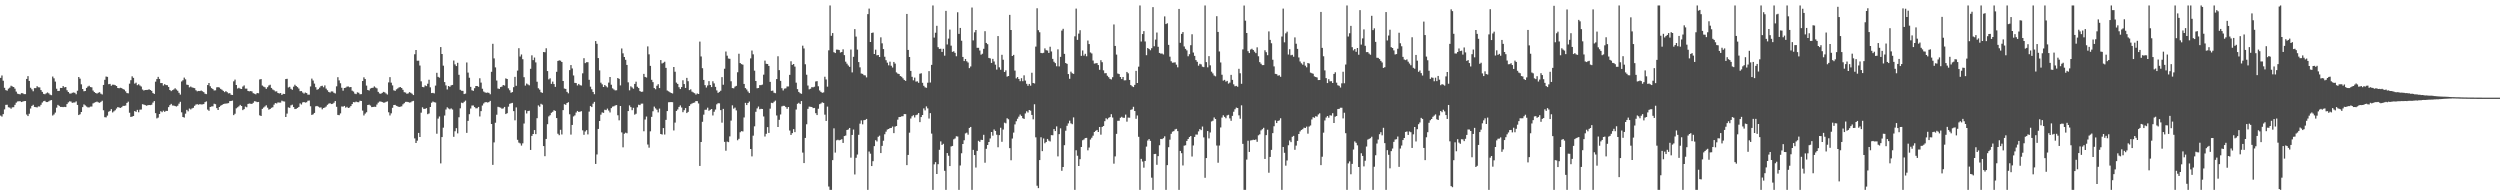 <?xml version="1.0" encoding="UTF-8"?>
<svg xmlns="http://www.w3.org/2000/svg" width="1920" height="150">
  <path d="M0 59.825h1v28.979H0zM1 57.957h1v31.604H1zM2 61.979h1v25.699H2zM3 67.445h1v16.587H3zM4 69.207h1v11.353H4zM5 69.637h1v10.817H5zM6 68.113h1v14.273H6zM7 67.307h1v15.317H7zM8 65.820h1v17.709H8zM9 66.387h1v16.031H9zM10 66.795h1v15.539H10zM11 68.088h1v12.438H11zM12 70.331h1v8.528H12zM13 71.947h1v5.978H13zM14 72.228h1v5.541H14zM15 72.475h1v5.257H15zM16 71.507h1v6.883H16zM17 71.647h1v6.363H17zM18 72.301h1v5.351H18zM19 72.304h1v5.274H19zM20 60.608h1v27.366H20zM21 58.482h1v30.636H21zM22 62.178h1v25.182H22zM23 67.387h1v15.951H23zM24 68.626h1v12.751H24zM25 70.070h1v10.428H25zM26 67.690h1v14.447H26zM27 67.692h1v14.571H27zM28 66.177h1v16.377H28zM29 67.028h1v14.708H29zM30 67.099h1v14.701H30zM31 69.168h1v11.323H31zM32 70.546h1v8.203H32zM33 72.107h1v5.612H33zM34 72.414h1v4.985H34zM35 71.679h1v6.702H35zM36 71.001h1v7.393H36zM37 71.702h1v6.132H37zM38 72.707h1v4.470H38zM39 73.119h1v3.726H39zM40 58.800h1v29.927H40zM41 60.171h1v27.755H41zM42 62.675h1v23.827H42zM43 68.124h1v14.573H43zM44 69.878h1v10.682H44zM45 69.781h1v11.518H45zM46 67.536h1v14.580H46zM47 67.575h1v14.541H47zM48 66.110h1v16.159H48zM49 67.115h1v14.958H49zM50 66.833h1v15.402H50zM51 69.331h1v10.613H51zM52 70.681h1v7.977H52zM53 71.761h1v6.081H53zM54 71.903h1v6.091H54zM55 71.288h1v7.688H55zM56 70.997h1v7.743H56zM57 71.260h1v7.434H57zM58 72.416h1v5.447H58zM59 69.706h1v10.881H59zM60 59.145h1v29.215H60zM61 60.420h1v27.315H61zM62 64.746h1v21.273H62zM63 68.349h1v13.925H63zM64 70.100h1v10.094H64zM65 69.866h1v11.101H65zM66 67.552h1v14.289H66zM67 66.433h1v16.045H67zM68 65.849h1v16.615H68zM69 66.886h1v14.965H69zM70 67.092h1v14.713H70zM71 69.546h1v9.867H71zM72 70.727h1v8.128H72zM73 71.423h1v7.024H73zM74 71.876h1v6.164H74zM75 71.237h1v7.379H75zM76 70.798h1v8.173H76zM77 71.922h1v6.329H77zM78 72.569h1v4.818H78zM79 65.236h1v19.435H79zM80 61.299h1v28.709H80zM81 58.779h1v31.408H81zM82 59.026h1v29.737H82zM83 64.645h1v21.160H83zM84 64.423h1v20.797H84zM85 65.868h1v17.954H85zM86 65.009h1v21.339H86zM87 65.067h1v20.433H87zM88 65.408h1v19.268H88zM89 66.053h1v17.315H89zM90 67.568h1v14.653H90zM91 67.811h1v14.777H91zM92 67.374h1v15.541H92zM93 67.699h1v14.612H93zM94 68.378h1v12.918H94zM95 68.841h1v12.479H95zM96 70.157h1v10.884H96zM97 71.466h1v7.590H97zM98 71.665h1v6.429H98zM99 64.270h1v22.319H99zM100 61.585h1v28.219H100zM101 58.614h1v30.948H101zM102 59.782h1v29.313H102zM103 64.227h1v21.076H103zM104 63.474h1v22.426H104zM105 65.458h1v18.924H105zM106 64.691h1v21.520H106zM107 65.668h1v18.567H107zM108 66.447h1v17.700H108zM109 68.781h1v11.261H109zM110 69.546h1v10.771H110zM111 69.111h1v11.570H111zM112 69.077h1v12.126H112zM113 69.017h1v11.806H113zM114 68.562h1v12.101H114zM115 69.104h1v11.625H115zM116 69.779h1v10.632H116zM117 71.471h1v7.329H117zM118 72.155h1v5.443H118zM119 62.739h1v24.129H119zM120 60.741h1v30.211H120zM121 59.029h1v31.293H121zM122 60.626h1v26.912H122zM123 63.794h1v21.611H123zM124 63.815h1v22.378H124zM125 65.675h1v19.334H125zM126 64.627h1v21.279H126zM127 65.350h1v19.778H127zM128 65.410h1v19.812H128zM129 66.756h1v15.541H129zM130 69.122h1v11.611H130zM131 69.987h1v9.789H131zM132 69.202h1v11.843H132zM133 68.724h1v12.385H133zM134 67.809h1v13.660H134zM135 68.742h1v13.083H135zM136 69.660h1v11.540H136zM137 71.288h1v8.336H137zM138 72.629h1v5.537H138zM139 62.560h1v23.726H139zM140 61.626h1v28.235H140zM141 59.596h1v30.714H141zM142 60.921h1v26.365H142zM143 65.034h1v19.339H143zM144 65.250h1v20.252H144zM145 67.081h1v16.278H145zM146 66.474h1v17.615H146zM147 67.122h1v16.130H147zM148 67.417h1v15.354H148zM149 67.680h1v13.589H149zM150 69.299h1v10.984H150zM151 70.145h1v9.902H151zM152 69.846h1v10.595H152zM153 69.926h1v10.032H153zM154 69.511h1v10.723H154zM155 70.070h1v10.126H155zM156 70.752h1v9.169H156zM157 71.972h1v6.461H157zM158 72.281h1v5.608H158zM159 65.339h1v18.830H159zM160 63.766h1v21.344H160zM161 66.254h1v15.908H161zM162 67.683h1v14.060H162zM163 68.383h1v13.257H163zM164 69.489h1v10.185H164zM165 69.381h1v10.659H165zM166 67.046h1v16.011H166zM167 66.911h1v17.572H167zM168 67.213h1v14.942H168zM169 68.275h1v12.925H169zM170 68.923h1v11.733H170zM171 69.791h1v10.110H171zM172 70.741h1v8.940H172zM173 69.994h1v9.583H173zM174 70.798h1v8.638H174zM175 71.727h1v7.462H175zM176 71.519h1v6.132H176zM177 72.762h1v4.825H177zM178 72.940h1v4.303H178zM179 62.439h1v25.960H179zM180 61.134h1v26.210H180zM181 65.289h1v17.885H181zM182 67.982h1v14.459H182zM183 67.415h1v14.225H183zM184 68.122h1v12.417H184zM185 68.335h1v13.049H185zM186 66.483h1v18.112H186zM187 65.577h1v18.235H187zM188 68.042h1v13.822H188zM189 68.028h1v14.340H189zM190 69.903h1v9.915H190zM191 70.168h1v9.322H191zM192 69.953h1v9.739H192zM193 70.191h1v9.615H193zM194 71.553h1v7.382H194zM195 71.992h1v5.718H195zM196 72.437h1v5.466H196zM197 71.413h1v7.020H197zM198 71.631h1v6.672H198zM199 61.004h1v27.576H199zM200 60.711h1v28.370H200zM201 65.698h1v17.910H201zM202 66.525h1v16.038H202zM203 67.021h1v14.768H203zM204 68.269h1v12.554H204zM205 66.948h1v15.752H205zM206 65.623h1v18.588H206zM207 65.080h1v18.620H207zM208 67.513h1v15.287H208zM209 68.701h1v13.664H209zM210 69.315h1v11.092H210zM211 70.242h1v8.936H211zM212 70.125h1v9.345H212zM213 71.445h1v7.219H213zM214 71.782h1v6.997H214zM215 71.498h1v7.288H215zM216 72.903h1v4.408H216zM217 72.027h1v5.798H217zM218 72.208h1v5.752H218zM219 60.709h1v29.139H219zM220 60.496h1v26.759H220zM221 67.184h1v15.296H221zM222 66.676h1v16.143H222zM223 68.195h1v12.715H223zM224 68.976h1v11.410H224zM225 66.570h1v15.637H225zM226 65.071h1v18.698H226zM227 66.060h1v17.514H227zM228 66.909h1v15.969H228zM229 67.994h1v14.111H229zM230 70.017h1v9.414H230zM231 69.928h1v10.357H231zM232 71.049h1v7.617H232zM233 71.880h1v6.475H233zM234 71.049h1v7.764H234zM235 71.452h1v7.105H235zM236 72.700h1v4.683H236zM237 72.686h1v4.527H237zM238 66.399h1v15.228H238zM239 60.368h1v27.922H239zM240 61.839h1v25.951H240zM241 64.231h1v22.499H241zM242 66.973h1v14.669H242zM243 68.912h1v12.435H243zM244 68.459h1v13.456H244zM245 67.271h1v15.331H245zM246 66.174h1v16.297H246zM247 65.829h1v18.146H247zM248 66.996h1v15.958H248zM249 65.579h1v17.006H249zM250 68.056h1v13.767H250zM251 69.331h1v11.163H251zM252 70.603h1v9.030H252zM253 71.072h1v8.183H253zM254 70.219h1v9.689H254zM255 70.239h1v9.460H255zM256 71.278h1v7.601H256zM257 71.786h1v5.807H257zM258 66.291h1v15.756H258zM259 59.280h1v28.995H259zM260 61.757h1v26.711H260zM261 63.927h1v23.145H261zM262 67.371h1v14.408H262zM263 69.626h1v12.298H263zM264 67.577h1v13.793H264zM265 67.326h1v15.340H265zM266 66.502h1v15.530H266zM267 66.417h1v16.548H267zM268 67.012h1v15.562H268zM269 66.829h1v14.612H269zM270 69.610h1v10.298H270zM271 70.278h1v8.116H271zM272 71.896h1v6.693H272zM273 72.311h1v5.715H273zM274 70.898h1v7.544H274zM275 71.207h1v7.317H275zM276 72.382h1v5.006H276zM277 72.306h1v5.260H277zM278 62.208h1v22.749H278zM279 59.399h1v29.286H279zM280 60.706h1v26.558H280zM281 65.726h1v20.492H281zM282 69.095h1v11.556H282zM283 69.541h1v10.847H283zM284 67.978h1v13.067H284zM285 67.511h1v14.763H285zM286 67.392h1v14.804H286zM287 66.353h1v15.635H287zM288 67.218h1v14.859H288zM289 67.831h1v12.442H289zM290 70.532h1v8.338H290zM291 71.764h1v6.226H291zM292 72.027h1v5.942H292zM293 71.356h1v6.981H293zM294 70.555h1v8.295H294zM295 70.894h1v7.892H295zM296 71.770h1v6.455H296zM297 72.597h1v5.292H297zM298 63.297h1v22.902H298zM299 59.244h1v29.446H299zM300 63.478h1v23.539H300zM301 65.561h1v17.246H301zM302 69.381h1v11.234H302zM303 69.781h1v10.776H303zM304 68.596h1v12.715H304zM305 67.898h1v13.838H305zM306 67.097h1v15.068H306zM307 66.856h1v15.068H307zM308 67.591h1v14.095H308zM309 68.980h1v11.144H309zM310 70.807h1v8.446H310zM311 71.068h1v7.189H311zM312 72.054h1v6.120H312zM313 71.706h1v6.667H313zM314 70.734h1v8.075H314zM315 71.255h1v7.317H315zM316 72.002h1v5.814H316zM317 73.032h1v4.424H317zM318 41.661h1v64.653H318zM319 38.422h1v71.392H319zM320 46.642h1v61.373H320zM321 46.584h1v55.484H321zM322 50.340h1v54.891H322zM323 62.466h1v24.088H323zM324 66.769h1v15.640H324zM325 67.007h1v16.617H325zM326 65.575h1v18.057H326zM327 66.129h1v16.917H327zM328 64.309h1v23.383H328zM329 61.260h1v25.875H329zM330 67.056h1v15.134H330zM331 71.461h1v7.443H331zM332 71.299h1v6.693H332zM333 71.711h1v6.770H333zM334 65.753h1v12.991H334zM335 55.934h1v46.782H335zM336 59.052h1v32.039H336zM337 59.651h1v29.803H337zM338 36.145h1v89.341H338zM339 41.483h1v63.770H339zM340 50.427h1v47.608H340zM341 63.027h1v25.686H341zM342 65.588h1v18.535H342zM343 68.731h1v13.685H343zM344 66.053h1v17.269H344zM345 66.648h1v17.295H345zM346 65.554h1v17.707H346zM347 65.211h1v18.904H347zM348 46.470h1v58.597H348zM349 49.450h1v51.348H349zM350 50.759h1v47.672H350zM351 48.212h1v54.248H351zM352 57.433h1v32.616H352zM353 68.964h1v14.228H353zM354 69.697h1v9.142H354zM355 69.811h1v9.387H355zM356 72.260h1v5.908H356zM357 71.901h1v5.386H357zM358 47.987h1v54.056H358zM359 55.749h1v37.068H359zM360 59.718h1v27.997H360zM361 66.692h1v16.686H361zM362 69.331h1v11.721H362zM363 69.807h1v11.167H363zM364 67.715h1v14.500H364zM365 66.058h1v17.164H365zM366 66.051h1v17.107H366zM367 66.673h1v15.461H367zM368 60.086h1v29.364H368zM369 63.457h1v21.886H369zM370 68.129h1v12.946H370zM371 70.308h1v9.165H371zM372 70.956h1v7.585H372zM373 71.283h1v7.146H373zM374 71.049h1v7.688H374zM375 71.320h1v7.116H375zM376 72.372h1v5.072H376zM377 55.156h1v40.064H377zM378 33.632h1v92.969H378zM379 44.852h1v64.489H379zM380 51.750h1v42.527H380zM381 61.848h1v26.276H381zM382 67.976h1v14.051H382zM383 68.298h1v14.076H383zM384 66.863h1v15.832H384zM385 66.495h1v16.997H385zM386 65.279h1v17.970H386zM387 65.696h1v16.406H387zM388 60.187h1v27.393H388zM389 60.688h1v26.251H389zM390 67.841h1v14.074H390zM391 69.310h1v10.401H391zM392 71.214h1v8.071H392zM393 70.729h1v8.297H393zM394 66.989h1v18.345H394zM395 59.052h1v33.376H395zM396 65.888h1v16.574H396zM397 54.224h1v53.134H397zM398 37.031h1v72.470H398zM399 43.439h1v66.686H399zM400 41.810h1v70.005H400zM401 45.447h1v64.637H401zM402 59.280h1v35.615H402zM403 65.751h1v18.940H403zM404 64.178h1v22.939H404zM405 64.865h1v20.430H405zM406 65.531h1v19.519H406zM407 52.849h1v62.314H407zM408 42.483h1v61.884H408zM409 46.165h1v56.727H409zM410 44.193h1v55.674H410zM411 47.930h1v55.079H411zM412 62.753h1v28.025H412zM413 67.767h1v13.172H413zM414 68.887h1v13.085H414zM415 70.784h1v8.913H415zM416 71.313h1v9.048H416zM417 39.917h1v72.250H417zM418 40.125h1v79.833H418zM419 37.045h1v69.647H419zM420 54.586h1v40.780H420zM421 60.967h1v28.448H421zM422 60.148h1v28.322H422zM423 64.421h1v22.218H423zM424 62.675h1v23.202H424zM425 64.545h1v20.094H425zM426 66.694h1v18.524H426zM427 55.128h1v35.546H427zM428 46.779h1v55.930H428zM429 46.328h1v57.498H429zM430 46.591h1v53.101H430zM431 47.591h1v55.653H431zM432 62.210h1v22.364H432zM433 68.015h1v12.000H433zM434 68.278h1v12.186H434zM435 70.555h1v8.553H435zM436 71.661h1v6.853H436zM437 53.865h1v33.900H437zM438 49.972h1v53.401H438zM439 52.579h1v43.355H439zM440 57.939h1v31.492H440zM441 63.661h1v24.983H441zM442 63.789h1v22.621H442zM443 65.655h1v19.556H443zM444 64.462h1v21.518H444zM445 65.419h1v20.318H445zM446 65.710h1v19.700H446zM447 56.298h1v43.797H447zM448 44.717h1v58.787H448zM449 48.468h1v52.511H449zM450 47.777h1v52.149H450zM451 47.754h1v55.484H451zM452 61.283h1v24.427H452zM453 66.568h1v14.891H453zM454 68.580h1v13.639H454zM455 70.605h1v9.030H455zM456 72.352h1v5.859H456zM457 31.535h1v94.351H457zM458 33.639h1v85.003H458zM459 44.602h1v54.406H459zM460 54.071h1v38.869H460zM461 63.469h1v24.621H461zM462 64.769h1v21.543H462zM463 66.840h1v19.826H463zM464 65.282h1v18.991H464zM465 66.254h1v18.336H465zM466 67.126h1v16.255H466zM467 63.416h1v21.474H467zM468 59.152h1v27.224H468zM469 65.055h1v17.970H469zM470 67.829h1v14.042H470zM471 68.685h1v12.911H471zM472 69.424h1v11.588H472zM473 69.319h1v11.380H473zM474 59.908h1v28.606H474zM475 60.590h1v31.840H475zM476 65.607h1v15.793H476zM477 37.218h1v64.449H477zM478 40.947h1v72.207H478zM479 43.771h1v58.938H479zM480 45.921h1v55.992H480zM481 49.866h1v52.488H481zM482 63.208h1v22.069H482zM483 69.356h1v11.604H483zM484 66.298h1v15.962H484zM485 67.165h1v17.464H485zM486 68.161h1v14.637H486zM487 64.465h1v23.596H487zM488 62.739h1v24.628H488zM489 66.634h1v15.814H489zM490 67.651h1v12.797H490zM491 69.944h1v10.790H491zM492 70.546h1v9.052H492zM493 70.411h1v9.174H493zM494 56.733h1v44.095H494zM495 59.090h1v32.701H495zM496 59.521h1v29.973H496zM497 35.630h1v75.347H497zM498 41.718h1v71.669H498zM499 50.571h1v50.270H499zM500 61.299h1v28.439H500zM501 63.059h1v22.374H501zM502 67.646h1v14.218H502zM503 68.532h1v14.729H503zM504 65.845h1v18.448H504zM505 64.652h1v21.682H505zM506 67.660h1v15.740H506zM507 46.111h1v56.789H507zM508 48.720h1v54.598H508zM509 48.198h1v50.165H509zM510 47.388h1v55.924H510zM511 52.110h1v39.934H511zM512 69.527h1v15.759H512zM513 70.168h1v8.352H513zM514 70.802h1v7.617H514zM515 71.420h1v6.947H515zM516 71.764h1v6.722H516zM517 51.473h1v48.718H517zM518 55.074h1v39.064H518zM519 63.430h1v21.774H519zM520 64.449h1v19.599H520zM521 66.989h1v15.148H521zM522 68.410h1v12.550H522zM523 66.891h1v15.711H523zM524 61.658h1v24.516H524zM525 64.577h1v20.041H525zM526 67.557h1v15.425H526zM527 59.779h1v27.066H527zM528 62.368h1v23.539H528zM529 69.246h1v12.181H529zM530 68.626h1v11.463H530zM531 70.420h1v9.018H531zM532 70.990h1v8.004H532zM533 71.560h1v7.173H533zM534 72.647h1v4.946H534zM535 71.761h1v5.930H535zM536 72.182h1v7.258H536zM537 31.936h1v95.482H537zM538 43.366h1v65.697H538zM539 52.364h1v41.170H539zM540 61.366h1v26.693H540zM541 65.382h1v18.968H541zM542 67.234h1v16.974H542zM543 65.616h1v17.084H543zM544 62.329h1v22.703H544zM545 65.286h1v19.046H545zM546 66.872h1v16.844H546zM547 62.425h1v26.246H547zM548 64.037h1v21.785H548zM549 66.724h1v17.393H549zM550 69.427h1v10.726H550zM551 71.342h1v7.931H551zM552 70.555h1v8.780H552zM553 69.676h1v14.896H553zM554 59.228h1v34.965H554zM555 65.094h1v18.494H555zM556 52.769h1v56.194H556zM557 39.599h1v76.148H557zM558 42.728h1v66.031H558zM559 44.934h1v64.246H559zM560 45.152h1v59.586H560zM561 62.411h1v30.215H561zM562 67.644h1v13.259H562zM563 67.827h1v15.642H563zM564 66.488h1v16.143H564zM565 65.968h1v18.826H565zM566 55.483h1v52.255H566zM567 41.286h1v65.306H567zM568 48.441h1v53.124H568zM569 49.276h1v51.435H569zM570 49.663h1v51.314H570zM571 64.437h1v25.763H571zM572 67.612h1v11.373H572zM573 68.713h1v11.973H573zM574 70.232h1v8.860H574zM575 71.498h1v6.464H575zM576 44.872h1v69.558H576zM577 38.802h1v81.291H577zM578 41.748h1v62.431H578zM579 54.250h1v42.772H579zM580 62.212h1v23.671H580zM581 67.802h1v15.429H581zM582 67.596h1v14.216H582zM583 65.366h1v18.551H583zM584 65.357h1v18.190H584zM585 64.977h1v18.746H585zM586 57.330h1v32.129H586zM587 46.545h1v58.311H587zM588 48.983h1v53.790H588zM589 49.146h1v48.508H589zM590 50.622h1v51.447H590zM591 62.890h1v20.549H591zM592 69.786h1v9.185H592zM593 69.569h1v9.625H593zM594 71.198h1v6.947H594zM595 71.583h1v5.688H595zM596 60.743h1v27.933H596zM597 43.217h1v54.314H597zM598 53.863h1v38.146H598zM599 62.082h1v25.839H599zM600 67.754h1v13.951H600zM601 69.477h1v11.769H601zM602 68.040h1v13.271H602zM603 67.815h1v14.422H603zM604 66.389h1v17.176H604zM605 66.415h1v15.768H605zM606 57.486h1v42.749H606zM607 47.031h1v56.603H607zM608 49.823h1v52.445H608zM609 49.143h1v50.025H609zM610 51.171h1v50.291H610zM611 63.483h1v20.627H611zM612 68.461h1v11.268H612zM613 70.587h1v8.382H613zM614 71.576h1v8.352H614zM615 72.031h1v5.571H615zM616 35.097h1v82.120H616zM617 37.214h1v88.002H617zM618 49.347h1v56.583H618zM619 57.397h1v38.038H619zM620 65.675h1v17.947H620zM621 68.616h1v13.273H621zM622 68.150h1v13.868H622zM623 66.898h1v15.260H623zM624 67.078h1v15.946H624zM625 66.598h1v16.292H625zM626 62.558h1v24.358H626zM627 62.295h1v26.052H627zM628 66.227h1v17.297H628zM629 69.477h1v10.556H629zM630 70.530h1v8.915H630zM631 71.267h1v7.347H631zM632 70.976h1v8.080H632zM633 58.942h1v29.098H633zM634 61.040h1v31.861H634zM635 66.559h1v15.322H635zM636 38.674h1v104.567H636zM637 4.200h1v141.609H637zM638 27.514h1v118.295H638zM639 25.383h1v97.597H639zM640 40.112h1v58.448H640zM641 40.746h1v76.452H641zM642 38.074h1v69.691H642zM643 38.125h1v69.167H643zM644 38.457h1v69.311H644zM645 40.354h1v67.043H645zM646 39.924h1v66.979H646zM647 37.878h1v71.891H647zM648 42.323h1v62.170H648zM649 47.349h1v56.736H649zM650 48.912h1v50.950H650zM651 50.267h1v49.171H651zM652 51.359h1v46.919H652zM653 38.038h1v83.042H653zM654 55.607h1v48.007H654zM655 43.648h1v55.811H655zM656 22.378h1v111.637H656zM657 28.104h1v93.088H657zM658 38.088h1v80.607H658zM659 47.683h1v55.830H659zM660 51.716h1v43.252H660zM661 56.463h1v36.024H661zM662 56.751h1v38.737H662zM663 57.774h1v34.523H663zM664 57.893h1v34.200H664zM665 59.431h1v31.895H665zM666 10.858h1v134.951H666zM667 6.587h1v109.782H667zM668 32.275h1v85.724H668zM669 25.273h1v102.257H669zM670 24.964h1v98.849H670zM671 41.460h1v70.755H671zM672 38.161h1v69.506H672zM673 42.501h1v66.136H673zM674 42.265h1v62.790H674zM675 43.751h1v60.465H675zM676 28.693h1v88.858H676zM677 33.259h1v78.785H677zM678 37.665h1v70.414H678zM679 43.556h1v59.554H679zM680 46.248h1v54.850H680zM681 48.152h1v51.311H681zM682 50.189h1v48.874H682zM683 47.360h1v50.991H683zM684 50.482h1v47.766H684zM685 51.885h1v45.310H685zM686 47.580h1v54.656H686zM687 48.843h1v48.368H687zM688 55.586h1v41.181H688zM689 56.543h1v35.374H689zM690 56.815h1v33.076H690zM691 58.399h1v31.401H691zM692 58.955h1v30.382H692zM693 60.164h1v29.062H693zM694 61.386h1v26.203H694zM695 62.119h1v25.548H695zM696 10.691h1v116.152H696zM697 38.367h1v80.604H697zM698 43.771h1v58.114H698zM699 54.467h1v36.583H699zM700 58.969h1v30.316H700zM701 61.681h1v26.789H701zM702 59.619h1v30.609H702zM703 62.668h1v25.743H703zM704 62.444h1v25.548H704zM705 63.609h1v23.207H705zM706 56.630h1v37.146H706zM707 56.252h1v33.635H707zM708 63.567h1v24.768H708zM709 65.874h1v17.388H709zM710 67.078h1v17.727H710zM711 67.426h1v14.314H711zM712 63.531h1v19.700H712zM713 54.630h1v36.427H713zM714 63.393h1v23.500H714zM715 49.800h1v52.781H715zM716 4.200h1v141.609H716zM717 28.876h1v97.336H717zM718 25.129h1v99.407H718zM719 19.837h1v113.774H719zM720 36.232h1v89.890H720zM721 37.589h1v77.464H721zM722 37.429h1v71.172H722zM723 39.867h1v71.467H723zM724 37.491h1v72.934H724zM725 42.728h1v88.460H725zM726 8.345h1v137.464H726zM727 34.154h1v83.383H727zM728 29.645h1v89.950H728zM729 22.737h1v104.820H729zM730 35.051h1v77.423H730zM731 39.809h1v72.284H731zM732 39.368h1v67.617H732zM733 40.588h1v65.770H733zM734 43.197h1v61.463H734zM735 9.428h1v95.422H735zM736 26.003h1v119.803H736zM737 21.478h1v105.587H737zM738 31.284h1v86.427H738zM739 43.737h1v66.857H739zM740 46.896h1v60.819H740zM741 45.314h1v57.132H741zM742 47.051h1v54.816H742zM743 48.001h1v55.434H743zM744 52.304h1v45.972H744zM745 51.041h1v46.432H745zM746 5.761h1v140.048H746zM747 31.034h1v84.051H747zM748 24.827h1v94.255H748zM749 23.053h1v105.621H749zM750 36.708h1v79.183H750zM751 36.703h1v71.453H751zM752 38.789h1v70.188H752zM753 41.984h1v65.393H753zM754 41.274h1v66.237H754zM755 37.479h1v66.029H755zM756 23.971h1v101.016H756zM757 32.970h1v81.286H757zM758 33.961h1v77.391H758zM759 44.474h1v64.562H759zM760 44.870h1v61.488H760zM761 48.333h1v53.058H761zM762 45.195h1v59.011H762zM763 47.221h1v52.195H763zM764 49.644h1v50.927H764zM765 53.430h1v50.060H765zM766 27.702h1v85.422H766zM767 51.691h1v52.094H767zM768 53.551h1v44.550H768zM769 42.098h1v66.819H769zM770 45.884h1v53.607H770zM771 55.284h1v38.949H771zM772 53.996h1v40.723H772zM773 58.836h1v32.000H773zM774 58.363h1v33.246H774zM775 11.405h1v102.357H775zM776 23.044h1v100.064H776zM777 42.998h1v63.369H777zM778 42.144h1v59.700H778zM779 54.220h1v41.314H779zM780 60.196h1v32.932H780zM781 59.212h1v31.957H781zM782 60.697h1v28.888H782zM783 62.338h1v25.601H783zM784 60.070h1v28.986H784zM785 62.379h1v28.421H785zM786 57.870h1v33.447H786zM787 61.883h1v25.262H787zM788 64.380h1v21.057H788zM789 65.913h1v20.504H789zM790 64.474h1v20.018H790zM791 65.801h1v19.178H791zM792 55.870h1v32.419H792zM793 63.760h1v27.908H793zM794 64.101h1v15.988H794zM795 35.781h1v69.682H795zM796 6.324h1v136.333H796zM797 23.195h1v121.266H797zM798 24.772h1v98.160H798zM799 40.668h1v64.765H799zM800 40.867h1v75.219H800zM801 40.528h1v65.823H801zM802 37.166h1v72.875H802zM803 38.528h1v70.504H803zM804 38.789h1v67.896H804zM805 40.640h1v67.409H805zM806 35.868h1v72.790H806zM807 39.503h1v64.259H807zM808 45.220h1v58.675H808zM809 47.397h1v51.744H809zM810 48.491h1v52.163H810zM811 50.892h1v46.205H811zM812 37.868h1v82.259H812zM813 50.990h1v52.023H813zM814 43.698h1v54.866H814zM815 23.483h1v107.684H815zM816 22.133h1v106.136H816zM817 41.375h1v70.135H817zM818 48.363h1v52.053H818zM819 49.054h1v47.574H819zM820 56.886h1v37.862H820zM821 60.526h1v32.133H821zM822 55.037h1v39.707H822zM823 56.266h1v39.123H823zM824 56.710h1v33.456H824zM825 27.919h1v117.890H825zM826 6.585h1v108.844H826zM827 30.606h1v89.007H827zM828 25.806h1v101.664H828zM829 23.218h1v99.043H829zM830 42.883h1v70.037H830zM831 38.743h1v68.979H831zM832 42.689h1v64.404H832zM833 41.322h1v64.694H833zM834 43.233h1v62.662H834zM835 31.123h1v84.308H835zM836 33.829h1v79.485H836zM837 40.299h1v66.862H837zM838 41.055h1v64.740H838zM839 46.488h1v57.707H839zM840 48.843h1v52.525H840zM841 48.647h1v51.877H841zM842 48.431h1v51.366H842zM843 49.976h1v51.382H843zM844 53.620h1v43.907H844zM845 46.255h1v57.180H845zM846 47.763h1v49.741H846zM847 53.996h1v42.747H847zM848 56.261h1v36.830H848zM849 56.154h1v34.683H849zM850 58.157h1v33.488H850zM851 59.290h1v31.192H851zM852 60.558h1v29.334H852zM853 61.011h1v26.683H853zM854 59.292h1v30.966H854zM855 18.812h1v106.882H855zM856 35.282h1v84.807H856zM857 41.929h1v60.886H857zM858 56.463h1v36.317H858zM859 56.886h1v35.816H859zM860 59.145h1v31.318H860zM861 60.715h1v28.975H861zM862 59.145h1v31.341H862zM863 61.670h1v28.775H863zM864 61.640h1v26.361H864zM865 55.254h1v38.196H865zM866 56.296h1v34.033H866zM867 61.414h1v28.986H867zM868 65.337h1v19.027H868zM869 66.236h1v17.741H869zM870 66.875h1v15.161H870zM871 65.183h1v20.053H871zM872 54.403h1v36.823H872zM873 63.725h1v24.944H873zM874 51.180h1v53.877H874zM875 4.198h1v141.611H875zM876 31.906h1v90.117H876zM877 26.168h1v97.915H877zM878 23.914h1v104.859H878zM879 31.863h1v91.735H879zM880 42.377h1v70.195H880zM881 36.861h1v71.048H881zM882 37.635h1v69.146H882zM883 38.619h1v69.544H883zM884 37.008h1v99.465H884zM885 5.498h1v140.311H885zM886 35.534h1v82.792H886zM887 30.423h1v87.732H887zM888 25.012h1v101.566H888zM889 35.925h1v84.010H889zM890 40.631h1v70.932H890zM891 41.185h1v65.530H891zM892 41.105h1v65.745H892zM893 41.824h1v64.314H893zM894 12.602h1v92.110H894zM895 18.462h1v127.345H895zM896 17.867h1v108.947H896zM897 34.467h1v78.563H897zM898 43.524h1v63.717H898zM899 47.060h1v55.683H899zM900 48.159h1v52.959H900zM901 48.031h1v52.676H901zM902 47.887h1v51.485H902zM903 49.644h1v49.311H903zM904 51.700h1v49.002H904zM905 6.848h1v138.961H905zM906 32.872h1v83.024H906zM907 25.996h1v91.673H907zM908 24.635h1v102.463H908zM909 35.708h1v76.155H909zM910 37.530h1v74.047H910zM911 38.692h1v69.551H911zM912 43.192h1v63.577H912zM913 41.638h1v63.612H913zM914 34.705h1v69.766H914zM915 26.292h1v93.946H915zM916 40.324h1v71.399H916zM917 42.906h1v62.275H917zM918 46.106h1v57.228H918zM919 47.443h1v55.917H919zM920 50.418h1v50.476H920zM921 48.999h1v50.126H921zM922 49.438h1v50.510H922zM923 51.219h1v45.972H923zM924 51.560h1v53.964H924zM925 4.198h1v132.376H925zM926 47.733h1v73.660H926zM927 51.725h1v48.924H927zM928 43.110h1v63.170H928zM929 50.189h1v51.531H929zM930 55.023h1v38.238H930zM931 56.385h1v36.322H931zM932 57.987h1v32.204H932zM933 58.621h1v32.751H933zM934 12.426h1v99.322H934zM935 24.522h1v100.460H935zM936 39.544h1v72.225H936zM937 47.976h1v49.908H937zM938 57.406h1v32.902H938zM939 61.887h1v26.640H939zM940 61.315h1v28.414H940zM941 62.691h1v28.135H941zM942 62.096h1v26.505H942zM943 64.208h1v23.964H943zM944 63.435h1v27.487H944zM945 57.507h1v35.253H945zM946 61.347h1v27.659H946zM947 64.753h1v21.041H947zM948 66.273h1v17.663H948zM949 65.927h1v16.731H949zM950 66.630h1v16.317H950zM951 52.826h1v35.756H951zM952 56.252h1v34.930H952zM953 64.373h1v16.546H953zM954 37.944h1v72.538H954zM955 4.241h1v141.566H955zM956 15.866h1v129.941H956zM957 25.369h1v97.185H957zM958 39.340h1v68.764H958zM959 40.734h1v75.928H959zM960 38.052h1v69.849H960zM961 37.431h1v70.261H961zM962 38.416h1v68.899H962zM963 39.670h1v67.864H963zM964 40.819h1v66.299H964zM965 36.344h1v72.573H965zM966 43.224h1v60.730H966zM967 47.720h1v55.459H967zM968 48.972h1v51.174H968zM969 50.018h1v49.203H969zM970 49.958h1v48.171H970zM971 38.610h1v83.427H971zM972 40.100h1v63.657H972zM973 42.403h1v57.258H973zM974 24.110h1v108.551H974zM975 30.638h1v89.899H975zM976 33.229h1v81.845H976zM977 45.889h1v56.338H977zM978 50.974h1v45.976H978zM979 56.712h1v35.752H979zM980 56.944h1v37.556H980zM981 58.097h1v34.775H981zM982 57.790h1v34.674H982zM983 58.958h1v31.845H983zM984 28.077h1v117.732H984zM985 6.608h1v106.262H985zM986 32.497h1v84.852H986zM987 25.600h1v101.634H987zM988 24.342h1v98.906H988zM989 41.908h1v69.664H989zM990 37.770h1v70.128H990zM991 42.419h1v66.761H991zM992 42.094h1v62.980H992zM993 43.554h1v60.803H993zM994 28.745h1v86.299H994zM995 33.595h1v78.240H995zM996 37.527h1v70.634H996zM997 44.140h1v58.773H997zM998 47.182h1v53.758H998zM999 48.615h1v51.154H999zM1000 49.679h1v49.554H1000zM1001 47.482h1v50.561H1001zM1002 50.439h1v47.862H1002zM1003 51.734h1v45.509H1003zM1004 48.374h1v54.294H1004zM1005 48.784h1v48.416H1005zM1006 55.753h1v40.629H1006zM1007 56.225h1v35.507H1007zM1008 56.605h1v33.417H1008zM1009 58.656h1v31.792H1009zM1010 59.129h1v30.110H1010zM1011 59.473h1v30.153H1011zM1012 61.482h1v26.402H1012zM1013 61.427h1v25.603H1013zM1014 9.155h1v117.649H1014zM1015 36.745h1v83.616H1015zM1016 43.208h1v58.672H1016zM1017 54.064h1v38.430H1017zM1018 59.997h1v30.286H1018zM1019 63.817h1v25.280H1019zM1020 60.818h1v29.597H1020zM1021 62.441h1v26.077H1021zM1022 62.366h1v26.397H1022zM1023 63.750h1v23.191H1023zM1024 56.790h1v37.684H1024zM1025 55.490h1v34.095H1025zM1026 63.474h1v25.633H1026zM1027 65.506h1v18.281H1027zM1028 65.920h1v17.704H1028zM1029 67.200h1v15.537H1029zM1030 63.991h1v18.748H1030zM1031 55.096h1v35.841H1031zM1032 63.966h1v22.591H1032zM1033 49.574h1v52.726H1033zM1034 4.198h1v141.611H1034zM1035 28.056h1v97.453H1035zM1036 25.557h1v98.384H1036zM1037 19.888h1v113.969H1037zM1038 36.239h1v89.623H1038zM1039 38.699h1v76.152H1039zM1040 37.610h1v70.980H1040zM1041 39.787h1v69.890H1041zM1042 36.887h1v74.715H1042zM1043 42.014h1v86.228H1043zM1044 7.782h1v138.027H1044zM1045 34.243h1v83.452H1045zM1046 29.482h1v90.286H1046zM1047 22.568h1v105.221H1047zM1048 35.184h1v88.279H1048zM1049 40.041h1v72.474H1049zM1050 39.979h1v67.251H1050zM1051 41.178h1v65.482H1051zM1052 42.016h1v64.120H1052zM1053 12.149h1v92.867H1053zM1054 23.117h1v122.692H1054zM1055 21.783h1v106.258H1055zM1056 32.130h1v87.098H1056zM1057 44.316h1v65.933H1057zM1058 44.424h1v62.712H1058zM1059 45.339h1v57.704H1059zM1060 46.745h1v54.804H1060zM1061 47.987h1v55.930H1061zM1062 52.164h1v45.983H1062zM1063 51.613h1v58.322H1063zM1064 9.258h1v136.551H1064zM1065 31.057h1v84.271H1065zM1066 27.283h1v91.591H1066zM1067 22.815h1v106.459H1067zM1068 36.230h1v79.844H1068zM1069 36.857h1v77.235H1069zM1070 38.692h1v70.245H1070zM1071 41.837h1v65.324H1071zM1072 41.540h1v65.386H1072zM1073 37.422h1v67.416H1073zM1074 25.138h1v103.037H1074zM1075 33.231h1v80.856H1075zM1076 35.529h1v76.226H1076zM1077 43.655h1v63.898H1077zM1078 45.708h1v60.266H1078zM1079 46.202h1v55.132H1079zM1080 45.593h1v55.363H1080zM1081 47.379h1v56.230H1081zM1082 48.782h1v52.200H1082zM1083 50.121h1v51.419H1083zM1084 28.601h1v85.035H1084zM1085 52.075h1v51.108H1085zM1086 52.798h1v44.759H1086zM1087 42.213h1v66.432H1087zM1088 46.596h1v52.653H1088zM1089 55.133h1v40.238H1089zM1090 54.135h1v39.922H1090zM1091 56.165h1v34.351H1091zM1092 57.987h1v33.335H1092zM1093 16.599h1v96.994H1093zM1094 26.921h1v96.068H1094zM1095 43.467h1v61.962H1095zM1096 46.278h1v55.273H1096zM1097 54.305h1v39.993H1097zM1098 60.558h1v31.817H1098zM1099 59.447h1v31.932H1099zM1100 59.734h1v29.970H1100zM1101 62.411h1v26.363H1101zM1102 59.665h1v28.180H1102zM1103 62.295h1v29.304H1103zM1104 58.292h1v33.848H1104zM1105 61.189h1v27.469H1105zM1106 65.453h1v19.776H1106zM1107 64.639h1v21.543H1107zM1108 65.002h1v19.252H1108zM1109 65.728h1v19.810H1109zM1110 58.694h1v29.670H1110zM1111 55.300h1v36.056H1111zM1112 64.304h1v16.310H1112zM1113 33.696h1v74.855H1113zM1114 7.173h1v135.759H1114zM1115 8.558h1v135.200H1115zM1116 25.964h1v97.059H1116zM1117 41.057h1v68.276H1117zM1118 41.119h1v75.040H1118zM1119 39.958h1v66.933H1119zM1120 37.196h1v72.323H1120zM1121 39.210h1v71.213H1121zM1122 38.901h1v68.011H1122zM1123 41.929h1v65.138H1123zM1124 36.456h1v71.941H1124zM1125 40.244h1v66.345H1125zM1126 46.738h1v56.867H1126zM1127 46.117h1v53.330H1127zM1128 48.447h1v51.035H1128zM1129 51.020h1v49.567H1129zM1130 41.645h1v79.149H1130zM1131 38.022h1v64.820H1131zM1132 44.016h1v54.184H1132zM1133 23.058h1v105.193H1133zM1134 26.010h1v101.328H1134zM1135 29.819h1v81.501H1135zM1136 48.997h1v52.422H1136zM1137 48.157h1v51.437H1137zM1138 56.394h1v38.336H1138zM1139 58.431h1v33.973H1139zM1140 54.783h1v36.116H1140zM1141 56.868h1v38.375H1141zM1142 57.232h1v33.101H1142zM1143 26.395h1v119.414H1143zM1144 7.068h1v114.017H1144zM1145 30.748h1v89.078H1145zM1146 25.694h1v102.298H1146zM1147 24.305h1v98.830H1147zM1148 42.629h1v70.263H1148zM1149 38.635h1v69.185H1149zM1150 42.144h1v64.415H1150zM1151 41.359h1v65.102H1151zM1152 42.808h1v62.719H1152zM1153 30.684h1v85.882H1153zM1154 33.666h1v81.055H1154zM1155 39.928h1v67.626H1155zM1156 41.613h1v63.779H1156zM1157 46.465h1v56.681H1157zM1158 49.338h1v52.383H1158zM1159 49.255h1v50.632H1159zM1160 48.537h1v51.268H1160zM1161 49.981h1v51.717H1161zM1162 52.940h1v45.143H1162zM1163 46.548h1v55.047H1163zM1164 47.564h1v51.355H1164zM1165 54.385h1v41.385H1165zM1166 55.758h1v37.263H1166zM1167 56.277h1v34.552H1167zM1168 58.436h1v32.428H1168zM1169 58.722h1v32.115H1169zM1170 60.773h1v28.528H1170zM1171 61.416h1v26.693H1171zM1172 59.420h1v30.993H1172zM1173 23.012h1v101.712H1173zM1174 34.882h1v85.798H1174zM1175 41.267h1v61.096H1175zM1176 55.705h1v39.121H1176zM1177 56.337h1v35.935H1177zM1178 60.168h1v29.215H1178zM1179 60.761h1v28.446H1179zM1180 58.525h1v31.959H1180zM1181 62.613h1v27.176H1181zM1182 61.093h1v27.391H1182zM1183 56.220h1v37.311H1183zM1184 57.635h1v33.655H1184zM1185 60.821h1v29.854H1185zM1186 63.638h1v20.343H1186zM1187 66.103h1v19.025H1187zM1188 66.863h1v16.207H1188zM1189 64.815h1v19.316H1189zM1190 55.167h1v36.274H1190zM1191 62.922h1v24.829H1191zM1192 52.105h1v52.442H1192zM1193 4.465h1v141.344H1193zM1194 32.481h1v90.497H1194zM1195 25.559h1v97.684H1195zM1196 24.328h1v103.994H1196zM1197 31.828h1v91.980H1197zM1198 42.462h1v70.433H1198zM1199 37.056h1v70.284H1199zM1200 38.104h1v68.649H1200zM1201 38.864h1v69.105H1201zM1202 41.567h1v92.731H1202zM1203 7.281h1v138.528H1203zM1204 34.158h1v83.836H1204zM1205 30.563h1v87.553H1205zM1206 25.484h1v100.636H1206zM1207 36.069h1v85.958H1207zM1208 41.537h1v70.497H1208zM1209 40.828h1v66.033H1209zM1210 41.794h1v64.276H1210zM1211 42.135h1v63.536H1211zM1212 15.269h1v89.997H1212zM1213 16.358h1v129.449H1213zM1214 22.394h1v105.789H1214zM1215 31.757h1v83.609H1215zM1216 41.849h1v65.019H1216zM1217 47.191h1v55.207H1217zM1218 47.681h1v51.955H1218zM1219 47.070h1v53.774H1219zM1220 46.703h1v52.259H1220zM1221 49.622h1v48.684H1221zM1222 49.999h1v46.102H1222zM1223 7.194h1v138.615H1223zM1224 33.389h1v83.534H1224zM1225 32.545h1v86.116H1225zM1226 24.284h1v102.966H1226zM1227 36.333h1v68.528H1227zM1228 37.841h1v74.072H1228zM1229 39.125h1v69.490H1229zM1230 42.377h1v65.084H1230zM1231 41.798h1v63.410H1231zM1232 34.801h1v70.103H1232zM1233 28.603h1v91.520H1233zM1234 33.916h1v76.546H1234zM1235 43.405h1v61.504H1235zM1236 45.978h1v58.343H1236zM1237 46.577h1v56.166H1237zM1238 48.280h1v52.435H1238zM1239 48.505h1v50.433H1239zM1240 49.310h1v51.458H1240zM1241 51.302h1v45.683H1241zM1242 51.299h1v53.914H1242zM1243 4.198h1v131.833H1243zM1244 47.825h1v73.585H1244zM1245 52.954h1v47.279H1245zM1246 43.174h1v62.669H1246zM1247 49.649h1v51.691H1247zM1248 55.582h1v38.105H1248zM1249 56.671h1v35.438H1249zM1250 57.749h1v32.568H1250zM1251 57.841h1v34.363H1251zM1252 13.323h1v98.526H1252zM1253 24.126h1v98.764H1253zM1254 33.831h1v71.829H1254zM1255 48.470h1v47.915H1255zM1256 57.491h1v33.722H1256zM1257 62.574h1v26.116H1257zM1258 62.318h1v27.027H1258zM1259 61.832h1v28.977H1259zM1260 62.306h1v26.555H1260zM1261 64.332h1v23.346H1261zM1262 63.057h1v29.405H1262zM1263 54.071h1v36.239H1263zM1264 58.619h1v31.261H1264zM1265 64.400h1v21.904H1265zM1266 64.130h1v20.233H1266zM1267 64.790h1v19.103H1267zM1268 65.355h1v18.508H1268zM1269 61.983h1v26.949H1269zM1270 52.341h1v38.251H1270zM1271 63.853h1v17.331H1271zM1272 45.992h1v65.887H1272zM1273 4.198h1v141.609H1273zM1274 4.198h1v141.611H1274zM1275 27.420h1v107.171H1275zM1276 35.857h1v80.018H1276zM1277 25.944h1v96.377H1277zM1278 28.752h1v87.713H1278zM1279 27.688h1v90.657H1279zM1280 26.814h1v88.210H1280zM1281 25.408h1v91.238H1281zM1282 28.869h1v80.785H1282zM1283 24.749h1v94.536H1283zM1284 25.369h1v85.704H1284zM1285 35.829h1v74.296H1285zM1286 34.595h1v70.215H1286zM1287 33.014h1v67.182H1287zM1288 35.461h1v68.139H1288zM1289 27.619h1v93.635H1289zM1290 35.854h1v76.063H1290zM1291 30.315h1v75.122H1291zM1292 26.525h1v119.284H1292zM1293 19.437h1v106.523H1293zM1294 21.059h1v99.318H1294zM1295 34.303h1v78.762H1295zM1296 38.219h1v65.846H1296zM1297 44.865h1v58.034H1297zM1298 41.430h1v60.867H1298zM1299 40.784h1v67.597H1299zM1300 42.689h1v60.817H1300zM1301 47.557h1v61.209H1301zM1302 24.756h1v121.053H1302zM1303 4.198h1v141.611H1303zM1304 8.178h1v122.181H1304zM1305 7.613h1v129.940H1305zM1306 10.925h1v126.869H1306zM1307 23.730h1v98.702H1307zM1308 26.589h1v90.428H1308zM1309 26.685h1v89.263H1309zM1310 28.493h1v86.503H1310zM1311 24.774h1v89.483H1311zM1312 16.338h1v106.329H1312zM1313 19.698h1v97.349H1313zM1314 22.476h1v94.465H1314zM1315 29.775h1v83.101H1315zM1316 30.663h1v76.928H1316zM1317 32.446h1v80.719H1317zM1318 34.595h1v74.731H1318zM1319 34.792h1v71.421H1319zM1320 39.109h1v67.198H1320zM1321 40.677h1v61.522H1321zM1322 36.678h1v73.447H1322zM1323 38.200h1v69.757H1323zM1324 37.154h1v62.634H1324zM1325 46.772h1v50.556H1325zM1326 43.920h1v50.645H1326zM1327 45.454h1v47.679H1327zM1328 46.113h1v48.517H1328zM1329 47.532h1v44.575H1329zM1330 51.038h1v38.881H1330zM1331 51.579h1v38.819H1331zM1332 4.200h1v120.309H1332zM1333 27.580h1v98.112H1333zM1334 31.975h1v71.185H1334zM1335 42.691h1v53.065H1335zM1336 54.325h1v37.100H1336zM1337 53.291h1v36.484H1337zM1338 50.958h1v46.168H1338zM1339 50.063h1v48.702H1339zM1340 43.936h1v50.970H1340zM1341 51.892h1v43.376H1341zM1342 49.580h1v67.016H1342zM1343 39.040h1v68.716H1343zM1344 47.912h1v61.078H1344zM1345 59.209h1v39.020H1345zM1346 47.589h1v43.685H1346zM1347 59.985h1v42.170H1347zM1348 50.578h1v40.712H1348zM1349 49.104h1v53.690H1349zM1350 54.955h1v40.298H1350zM1351 45.547h1v59.751H1351zM1352 4.198h1v141.611H1352zM1353 27.006h1v109.336H1353zM1354 9.357h1v129.368H1354zM1355 10.977h1v122.039H1355zM1356 29.874h1v98.677H1356zM1357 31.799h1v91.845H1357zM1358 22.259h1v96.466H1358zM1359 27.026h1v89.725H1359zM1360 29.814h1v93.053H1360zM1361 32.334h1v107.913H1361zM1362 4.198h1v141.611H1362zM1363 17.949h1v107.441H1363zM1364 11.062h1v113.154H1364zM1365 10.606h1v122.735H1365zM1366 28.352h1v102.197H1366zM1367 23.344h1v95.537H1367zM1368 23.506h1v92.051H1368zM1369 28.640h1v82.076H1369zM1370 27.335h1v89.423H1370zM1371 30.629h1v86.159H1371zM1372 4.198h1v141.611H1372zM1373 12.563h1v117.844H1373zM1374 22.993h1v104.296H1374zM1375 38.757h1v79.716H1375zM1376 32.352h1v81.327H1376zM1377 39.713h1v70.174H1377zM1378 34.680h1v77.597H1378zM1379 34.614h1v74.031H1379zM1380 40.013h1v67.718H1380zM1381 43.302h1v61.611H1381zM1382 4.198h1v141.611H1382zM1383 21.597h1v98.833H1383zM1384 6.706h1v122.808H1384zM1385 9.911h1v123.381H1385zM1386 26.424h1v91.376H1386zM1387 21.428h1v101.080H1387zM1388 29.164h1v88.576H1388zM1389 25.562h1v85.928H1389zM1390 31.435h1v79.739H1390zM1391 31.396h1v76.979H1391zM1392 19.418h1v113.655H1392zM1393 19.608h1v99.370H1393zM1394 30.274h1v86.796H1394zM1395 31.453h1v84.502H1395zM1396 35.323h1v78.512H1396zM1397 36.221h1v68.242H1397zM1398 34.719h1v69.842H1398zM1399 39.301h1v69.776H1399zM1400 43.996h1v58.068H1400zM1401 41.787h1v63.214H1401zM1402 24.982h1v91.330H1402zM1403 49.349h1v61.806H1403zM1404 48.278h1v57.890H1404zM1405 33.772h1v79.739H1405zM1406 40.542h1v60.650H1406zM1407 46.161h1v48.059H1407zM1408 47.003h1v49.684H1408zM1409 45.580h1v49.023H1409zM1410 40.043h1v54.708H1410zM1411 5.244h1v109.201H1411zM1412 13.120h1v126.198H1412zM1413 27.676h1v87.734H1413zM1414 39.988h1v69.043H1414zM1415 47.836h1v50.895H1415zM1416 52.734h1v48.682H1416zM1417 49.276h1v44.040H1417zM1418 47.262h1v53.152H1418zM1419 54.536h1v45.251H1419zM1420 49.246h1v49.233H1420zM1421 51.748h1v45.125H1421zM1422 41.219h1v54.349H1422zM1423 44.792h1v53.493H1423zM1424 55.067h1v43.127H1424zM1425 45.406h1v48.279H1425zM1426 56.596h1v36.262H1426zM1427 50.265h1v47.848H1427zM1428 47.205h1v49.851H1428zM1429 53.792h1v45.374H1429zM1430 56.101h1v36.667H1430zM1431 46.930h1v72.122H1431zM1432 17.116h1v128.693H1432zM1433 8.423h1v134.871H1433zM1434 6.326h1v124.589H1434zM1435 24.651h1v88.247H1435zM1436 35.346h1v80.050H1436zM1437 39.027h1v69.441H1437zM1438 40.800h1v67.414H1438zM1439 39.732h1v68.901H1439zM1440 42.963h1v65.631H1440zM1441 42.799h1v65.821H1441zM1442 33.080h1v78.077H1442zM1443 36.699h1v75.088H1443zM1444 43.721h1v66.219H1444zM1445 39.061h1v67.329H1445zM1446 48.736h1v53.973H1446zM1447 41.904h1v60.890H1447zM1448 33.447h1v78.819H1448zM1449 47.566h1v59.224H1449zM1450 48.441h1v59.934H1450zM1451 21.671h1v103.758H1451zM1452 39.462h1v82.181H1452zM1453 42.842h1v72.577H1453zM1454 47.525h1v55.033H1454zM1455 52.858h1v45.127H1455zM1456 56.261h1v38.270H1456zM1457 49.123h1v49.256H1457zM1458 45.259h1v56.258H1458zM1459 50.729h1v46.784H1459zM1460 49.205h1v48.299H1460zM1461 6.459h1v139.350H1461zM1462 20.666h1v100.259H1462zM1463 6.718h1v128.082H1463zM1464 13.049h1v119.556H1464zM1465 8.210h1v102.101H1465zM1466 19.688h1v97.574H1466zM1467 30.991h1v81.710H1467zM1468 27.207h1v87.017H1468zM1469 36.161h1v75.649H1469zM1470 33.012h1v77.006H1470zM1471 21.034h1v98.640H1471zM1472 29.697h1v91.582H1472zM1473 33.545h1v81.295H1473zM1474 32.641h1v82.202H1474zM1475 36.729h1v75.294H1475zM1476 37.933h1v73.969H1476zM1477 39.496h1v71.682H1477zM1478 39.608h1v70.515H1478zM1479 42.240h1v63.307H1479zM1480 43.330h1v57.915H1480zM1481 38.251h1v69.334H1481zM1482 37.910h1v67.494H1482zM1483 44.252h1v61.259H1483zM1484 46.626h1v54.797H1484zM1485 50.555h1v50.595H1485zM1486 48.571h1v53.282H1486zM1487 48.823h1v51.653H1487zM1488 45.667h1v55.438H1488zM1489 44.092h1v58.368H1489zM1490 50.821h1v49.442H1490zM1491 12.950h1v120.201H1491zM1492 28.983h1v100.966H1492zM1493 35.758h1v75.342H1493zM1494 48.457h1v55.072H1494zM1495 50.377h1v47.040H1495zM1496 51.984h1v47.917H1496zM1497 43.611h1v57.500H1497zM1498 49.493h1v52.927H1498zM1499 47.932h1v50.652H1499zM1500 47.353h1v50.709H1500zM1501 45.481h1v52.355H1501zM1502 45.593h1v58.391H1502zM1503 47.662h1v51.236H1503zM1504 53.023h1v41.005H1504zM1505 58.962h1v34.111H1505zM1506 54.316h1v39.677H1506zM1507 51.977h1v39.293H1507zM1508 52.107h1v41.007H1508zM1509 58.461h1v36.757H1509zM1510 45.021h1v53.278H1510zM1511 4.198h1v141.611H1511zM1512 31.631h1v96.301H1512zM1513 10.581h1v123.037H1513zM1514 8.993h1v124.871H1514zM1515 28.047h1v106.640H1515zM1516 28.642h1v92.680H1516zM1517 26.997h1v86.123H1517zM1518 30.473h1v86.276H1518zM1519 29.473h1v86.052H1519zM1520 32.764h1v92.062H1520zM1521 4.198h1v141.611H1521zM1522 31.490h1v90.613H1522zM1523 10.542h1v120.053H1523zM1524 10.144h1v121.652H1524zM1525 31.590h1v99.027H1525zM1526 27.821h1v89.826H1526zM1527 26.104h1v89.922H1527zM1528 26.026h1v89.029H1528zM1529 29.906h1v82.918H1529zM1530 28.413h1v81.829H1530zM1531 4.198h1v141.611H1531zM1532 8.750h1v129.881H1532zM1533 23.323h1v102.083H1533zM1534 34.449h1v78.434H1534zM1535 37.093h1v70.622H1535zM1536 38.876h1v73.349H1536zM1537 33.607h1v76.718H1537zM1538 30.233h1v85.248H1538zM1539 34.966h1v70.943H1539zM1540 42.469h1v61.465H1540zM1541 4.198h1v141.611H1541zM1542 18.553h1v112.618H1542zM1543 18.162h1v107.210H1543zM1544 13.124h1v119.107H1544zM1545 23.785h1v103.243H1545zM1546 28.915h1v90.410H1546zM1547 26.239h1v90.050H1547zM1548 28.546h1v84.777H1548zM1549 29.922h1v81.147H1549zM1550 24.243h1v83.996H1550zM1551 15.566h1v111.698H1551zM1552 15.765h1v104.591H1552zM1553 29.162h1v88.132H1553zM1554 31.476h1v78.544H1554zM1555 37.315h1v67.674H1555zM1556 36.738h1v67.771H1556zM1557 33.945h1v69.249H1557zM1558 41.604h1v61.966H1558zM1559 38.779h1v59.341H1559zM1560 42.913h1v63.017H1560zM1561 4.198h1v129.693H1561zM1562 38.058h1v90.511H1562zM1563 54.927h1v48.881H1563zM1564 33.856h1v75.873H1564zM1565 40.544h1v59.869H1565zM1566 44.939h1v46.674H1566zM1567 51.894h1v44.353H1567zM1568 40.915h1v51.368H1568zM1569 37.241h1v59.579H1569zM1570 4.198h1v117.230H1570zM1571 15.715h1v116.203H1571zM1572 34.090h1v83.030H1572zM1573 40.752h1v61.563H1573zM1574 48.294h1v55.390H1574zM1575 53.485h1v41.263H1575zM1576 53.659h1v49.638H1576zM1577 40.384h1v62.408H1577zM1578 50.272h1v57.736H1578zM1579 52.675h1v50.064H1579zM1580 44.296h1v59.883H1580zM1581 45.838h1v66.217H1581zM1582 50.855h1v44.463H1582zM1583 48.967h1v45.983H1583zM1584 48.180h1v46.855H1584zM1585 51.984h1v45.537H1585zM1586 55.836h1v45.983H1586zM1587 54.405h1v39.929H1587zM1588 55.046h1v40.977H1588zM1589 52.524h1v45.434H1589zM1590 45.296h1v66.292H1590zM1591 4.198h1v141.611H1591zM1592 4.198h1v141.611H1592zM1593 26.832h1v104.546H1593zM1594 33.517h1v89.197H1594zM1595 28.887h1v101.113H1595zM1596 22.840h1v94.708H1596zM1597 24.101h1v88.334H1597zM1598 26.196h1v92.724H1598zM1599 23.458h1v89.144H1599zM1600 28.649h1v82.856H1600zM1601 22.348h1v92.863H1601zM1602 34.760h1v75.640H1602zM1603 38.903h1v68.249H1603zM1604 36.001h1v68.155H1604zM1605 39.766h1v63.625H1605zM1606 38.074h1v64.479H1606zM1607 30.347h1v90.233H1607zM1608 33.746h1v78.977H1608zM1609 30.160h1v75.399H1609zM1610 24.062h1v117.238H1610zM1611 14.914h1v113.170H1611zM1612 17.523h1v97.530H1612zM1613 39.622h1v73.465H1613zM1614 39.855h1v65.083H1614zM1615 48.846h1v54.044H1615zM1616 49.434h1v56.420H1616zM1617 41.972h1v62.346H1617zM1618 46.999h1v59.190H1618zM1619 46.078h1v57.061H1619zM1620 15.408h1v111.755H1620zM1621 4.198h1v141.611H1621zM1622 7.764h1v130.641H1622zM1623 7.807h1v125.919H1623zM1624 14.985h1v115.104H1624zM1625 21.142h1v102.589H1625zM1626 19.480h1v98.297H1626zM1627 24.012h1v95.507H1627zM1628 26.608h1v93.465H1628zM1629 22.627h1v92.062H1629zM1630 21.831h1v97.416H1630zM1631 14.781h1v101.032H1631zM1632 23.623h1v93.275H1632zM1633 26.234h1v89.267H1633zM1634 28.713h1v81.375H1634zM1635 29.606h1v81.387H1635zM1636 32.698h1v74.168H1636zM1637 35.262h1v78.457H1637zM1638 45.351h1v61.563H1638zM1639 32.744h1v71.721H1639zM1640 36.644h1v69.180H1640zM1641 31.311h1v76.223H1641zM1642 39.986h1v59.128H1642zM1643 38.365h1v59.895H1643zM1644 44.408h1v50.780H1644zM1645 42.373h1v53.204H1645zM1646 42.693h1v55.640H1646zM1647 42.414h1v53.934H1647zM1648 42.471h1v54.470H1648zM1649 45.325h1v49.451H1649zM1650 4.200h1v126.637H1650zM1651 21.716h1v100.112H1651zM1652 29.370h1v78.652H1652zM1653 43.845h1v51.529H1653zM1654 53.318h1v36.953H1654zM1655 52.638h1v36.990H1655zM1656 54.572h1v41.772H1656zM1657 45.742h1v51.396H1657zM1658 50.551h1v40.966H1658zM1659 52.782h1v41.222H1659zM1660 45.891h1v68.286H1660zM1661 39.679h1v61.742H1661zM1662 49.828h1v53.367H1662zM1663 54.078h1v42.145H1663zM1664 41.869h1v54.433H1664zM1665 57.166h1v45.672H1665zM1666 54.705h1v34.303H1666zM1667 49.237h1v49.242H1667zM1668 58.811h1v34.555H1668zM1669 55.582h1v47.924H1669zM1670 4.198h1v141.611H1670zM1671 29.354h1v101.815H1671zM1672 10.304h1v123.122H1672zM1673 13.737h1v121.355H1673zM1674 30.981h1v101.135H1674zM1675 32.508h1v93.722H1675zM1676 23.373h1v92.886H1676zM1677 25.337h1v95.500H1677zM1678 21.604h1v97.130H1678zM1679 27.660h1v113.505H1679zM1680 4.198h1v141.611H1680zM1681 30.981h1v94.543H1681zM1682 4.200h1v125.914H1682zM1683 14.458h1v119.863H1683zM1684 29.347h1v99.320H1684zM1685 30.002h1v90.087H1685zM1686 24.243h1v92.300H1686zM1687 23.925h1v93.033H1687zM1688 28.022h1v89.018H1688zM1689 34.680h1v74.926H1689zM1690 4.198h1v141.609H1690zM1691 5.305h1v132.689H1691zM1692 25.925h1v103.449H1692zM1693 33.385h1v84.493H1693zM1694 38.926h1v74.907H1694zM1695 38.667h1v74.086H1695zM1696 36.241h1v75.788H1696zM1697 38.903h1v77.734H1697zM1698 40.306h1v65.715H1698zM1699 38.972h1v66.992H1699zM1700 4.198h1v141.611H1700zM1701 9.689h1v113.085H1701zM1702 7.789h1v113.268H1702zM1703 8.723h1v128.469H1703zM1704 23.655h1v102.424H1704zM1705 22.243h1v97.043H1705zM1706 23.854h1v90.265H1706zM1707 25.761h1v88.693H1707zM1708 29.757h1v81.650H1708zM1709 28.679h1v81.005H1709zM1710 16.015h1v112.781H1710zM1711 19.931h1v99.901H1711zM1712 28.079h1v92.145H1712zM1713 29.549h1v84.465H1713zM1714 36.651h1v78.940H1714zM1715 29.146h1v74.758H1715zM1716 35.172h1v71.048H1716zM1717 34.410h1v71.254H1717zM1718 40.002h1v64.566H1718zM1719 43.375h1v56.585H1719zM1720 27.752h1v90.776H1720zM1721 48.727h1v66.308H1721zM1722 46.609h1v63.951H1722zM1723 26.447h1v88.627H1723zM1724 38.340h1v68.398H1724zM1725 45.879h1v49.409H1725zM1726 50.228h1v49.153H1726zM1727 36.209h1v58.748H1727zM1728 40.528h1v55.347H1728zM1729 10.300h1v100.972H1729zM1730 15.571h1v122.408H1730zM1731 22.906h1v91.096H1731zM1732 40.862h1v71.490H1732zM1733 57.722h1v46.695H1733zM1734 38.111h1v61.934H1734zM1735 39.329h1v61.595H1735zM1736 47.227h1v61.925H1736zM1737 47.223h1v50.144H1737zM1738 50.928h1v43.971H1738zM1739 53.288h1v40.623H1739zM1740 35.456h1v65.326H1740zM1741 43.936h1v54.090H1741zM1742 42.984h1v55.152H1742zM1743 43.501h1v53.268H1743zM1744 53.535h1v39.261H1744zM1745 57.085h1v42.484H1745zM1746 51.070h1v40.371H1746zM1747 57.188h1v39.986H1747zM1748 53.851h1v37.166H1748zM1749 49.232h1v60.350H1749zM1750 5.040h1v140.156H1750zM1751 4.200h1v141.609H1751zM1752 28.402h1v108.048H1752zM1753 39.867h1v72.305H1753zM1754 35.248h1v86.537H1754zM1755 30.123h1v81.602H1755zM1756 31.233h1v80.922H1756zM1757 30.668h1v82.888H1757zM1758 29.652h1v85.196H1758zM1759 33.025h1v78.270H1759zM1760 32.336h1v74.742H1760zM1761 37.663h1v67.379H1761zM1762 37.440h1v67.487H1762zM1763 38.486h1v64.056H1763zM1764 40.858h1v60.938H1764zM1765 43.492h1v57.052H1765zM1766 44.682h1v53.248H1766zM1767 44.666h1v54.021H1767zM1768 42.551h1v57.343H1768zM1769 44.316h1v54.903H1769zM1770 45.628h1v50.833H1770zM1771 44.950h1v47.814H1771zM1772 46.799h1v44.243H1772zM1773 50.670h1v38.176H1773zM1774 53.416h1v33.763H1774zM1775 53.661h1v32.721H1775zM1776 50.663h1v36.567H1776zM1777 50.546h1v38.105H1777zM1778 51.320h1v39.782H1778zM1779 50.517h1v38.297H1779zM1780 54.813h1v30.746H1780zM1781 57.175h1v26.997H1781zM1782 60.262h1v23.326H1782zM1783 59.960h1v24.278H1783zM1784 60.187h1v23.344H1784zM1785 61.713h1v21.554H1785zM1786 61.290h1v24.232H1786zM1787 59.926h1v25.436H1787zM1788 59.084h1v27.562H1788zM1789 58.889h1v26.864H1789zM1790 62.460h1v23.886H1790zM1791 63.242h1v19.730H1791zM1792 63.696h1v20.430H1792zM1793 63.560h1v21.213H1793zM1794 65.456h1v16.786H1794zM1795 65.897h1v17.297H1795zM1796 64.787h1v18.757H1796zM1797 64.693h1v19.263H1797zM1798 64.700h1v20.451H1798zM1799 65.813h1v17.455H1799zM1800 64.847h1v17.150H1800zM1801 66.927h1v15.225H1801zM1802 67.522h1v14.335H1802zM1803 67.632h1v13.880H1803zM1804 67.648h1v13.852H1804zM1805 66.895h1v14.054H1805zM1806 66.341h1v15.090H1806zM1807 66.058h1v16.166H1807zM1808 64.973h1v17.201H1808zM1809 64.110h1v18.231H1809zM1810 64.856h1v16.850H1810zM1811 66.586h1v14.468H1811zM1812 66.428h1v14.200H1812zM1813 66.074h1v14.662H1813zM1814 66.973h1v13.660H1814zM1815 66.129h1v14.305H1815zM1816 66.513h1v13.362H1816zM1817 65.856h1v13.790H1817zM1818 65.733h1v14.397H1818zM1819 67.426h1v12.783H1819zM1820 66.957h1v11.996H1820zM1821 67.397h1v12.012H1821zM1822 67.545h1v11.483H1822zM1823 68.152h1v10.494H1823zM1824 67.847h1v10.588H1824zM1825 67.882h1v10.552H1825zM1826 68.372h1v9.913H1826zM1827 68.227h1v10.625H1827zM1828 68.472h1v10.829H1828zM1829 68.191h1v10.888H1829zM1830 68.763h1v10.096H1830zM1831 69.058h1v9.478H1831zM1832 68.779h1v9.462H1832zM1833 69.541h1v9.013H1833zM1834 69.392h1v8.686H1834zM1835 69.901h1v8.457H1835zM1836 69.905h1v8.217H1836zM1837 70.097h1v7.945H1837zM1838 70.361h1v7.512H1838zM1839 70.770h1v7.219H1839zM1840 70.846h1v7.095H1840zM1841 70.741h1v7.052H1841zM1842 70.937h1v6.809H1842zM1843 71.155h1v6.574H1843zM1844 71.141h1v6.484H1844zM1845 71.223h1v6.471H1845zM1846 71.297h1v6.322H1846zM1847 71.535h1v6.022H1847zM1848 71.500h1v6.187H1848zM1849 71.690h1v5.766H1849zM1850 71.690h1v5.736H1850zM1851 72.070h1v5.335H1851zM1852 71.960h1v5.507H1852zM1853 72.121h1v5.187H1853zM1854 72.441h1v4.843H1854zM1855 72.459h1v4.660H1855zM1856 72.546h1v4.729H1856zM1857 72.748h1v4.308H1857zM1858 72.778h1v4.205H1858zM1859 72.988h1v4.024H1859zM1860 72.974h1v3.813H1860zM1861 73.098h1v3.669H1861zM1862 73.302h1v3.486H1862zM1863 73.254h1v3.458H1863zM1864 73.343h1v3.319H1864zM1865 73.448h1v3.081H1865zM1866 73.496h1v3.058H1866zM1867 73.494h1v3.003H1867zM1868 73.551h1v2.937H1868zM1869 73.792h1v2.541H1869zM1870 73.821h1v2.527H1870zM1871 73.952h1v2.296H1871zM1872 74.041h1v2.229H1872zM1873 74.062h1v2.049H1873zM1874 74.133h1v1.998H1874zM1875 74.174h1v1.843H1875zM1876 74.220h1v1.721H1876zM1877 74.233h1v1.671H1877zM1878 74.290h1v1.545H1878zM1879 74.368h1v1.401H1879zM1880 74.387h1v1.350H1880zM1881 74.494h1v1.170H1881zM1882 74.556h1v1.106H1882zM1883 74.590h1v1.003H1883zM1884 74.618h1v1.000H1884zM1885 74.643h1v1.000H1885zM1886 74.675h1v1.000H1886zM1887 74.691h1v1.000H1887zM1888 74.718h1v1.000H1888zM1889 74.767h1v1.000H1889zM1890 74.787h1v1.000H1890zM1891 74.821h1v1.000H1891zM1892 74.831h1v1.000H1892zM1893 74.849h1v1.000H1893zM1894 74.856h1v1.000H1894zM1895 74.879h1v1.000H1895zM1896 74.897h1v1.000H1896zM1897 74.906h1v1.000H1897zM1898 74.918h1v1.000H1898zM1899 74.929h1v1.000H1899zM1900 74.945h1v1.000H1900zM1901 74.952h1v1.000H1901zM1902 74.961h1v1.000H1902zM1903 74.973h1v1.000H1903zM1904 74.979h1v1.000H1904zM1905 74.982h1v1.000H1905zM1906 74.989h1v1.000H1906zM1907 74.993h1v1.000H1907zM1908 74.998h1v1.000H1908zM1909 75.000h1v1.000H1909zM1910 75.000h1v1.000H1910zM1911 75.000h1v1.000H1911zM1912 75.000h1v1.000H1912zM1913 75.000h1v1.000H1913zM1914 75.000h1v1.000H1914zM1915 75.000h1v1.000H1915zM1916 75.000h1v1.000H1916zM1917 75.000h1v1.000H1917zM1918 75.000h1v1.000H1918zM1919 75.000h1v1.000H1919z" fill="#4a4a4a"></path>
</svg>
